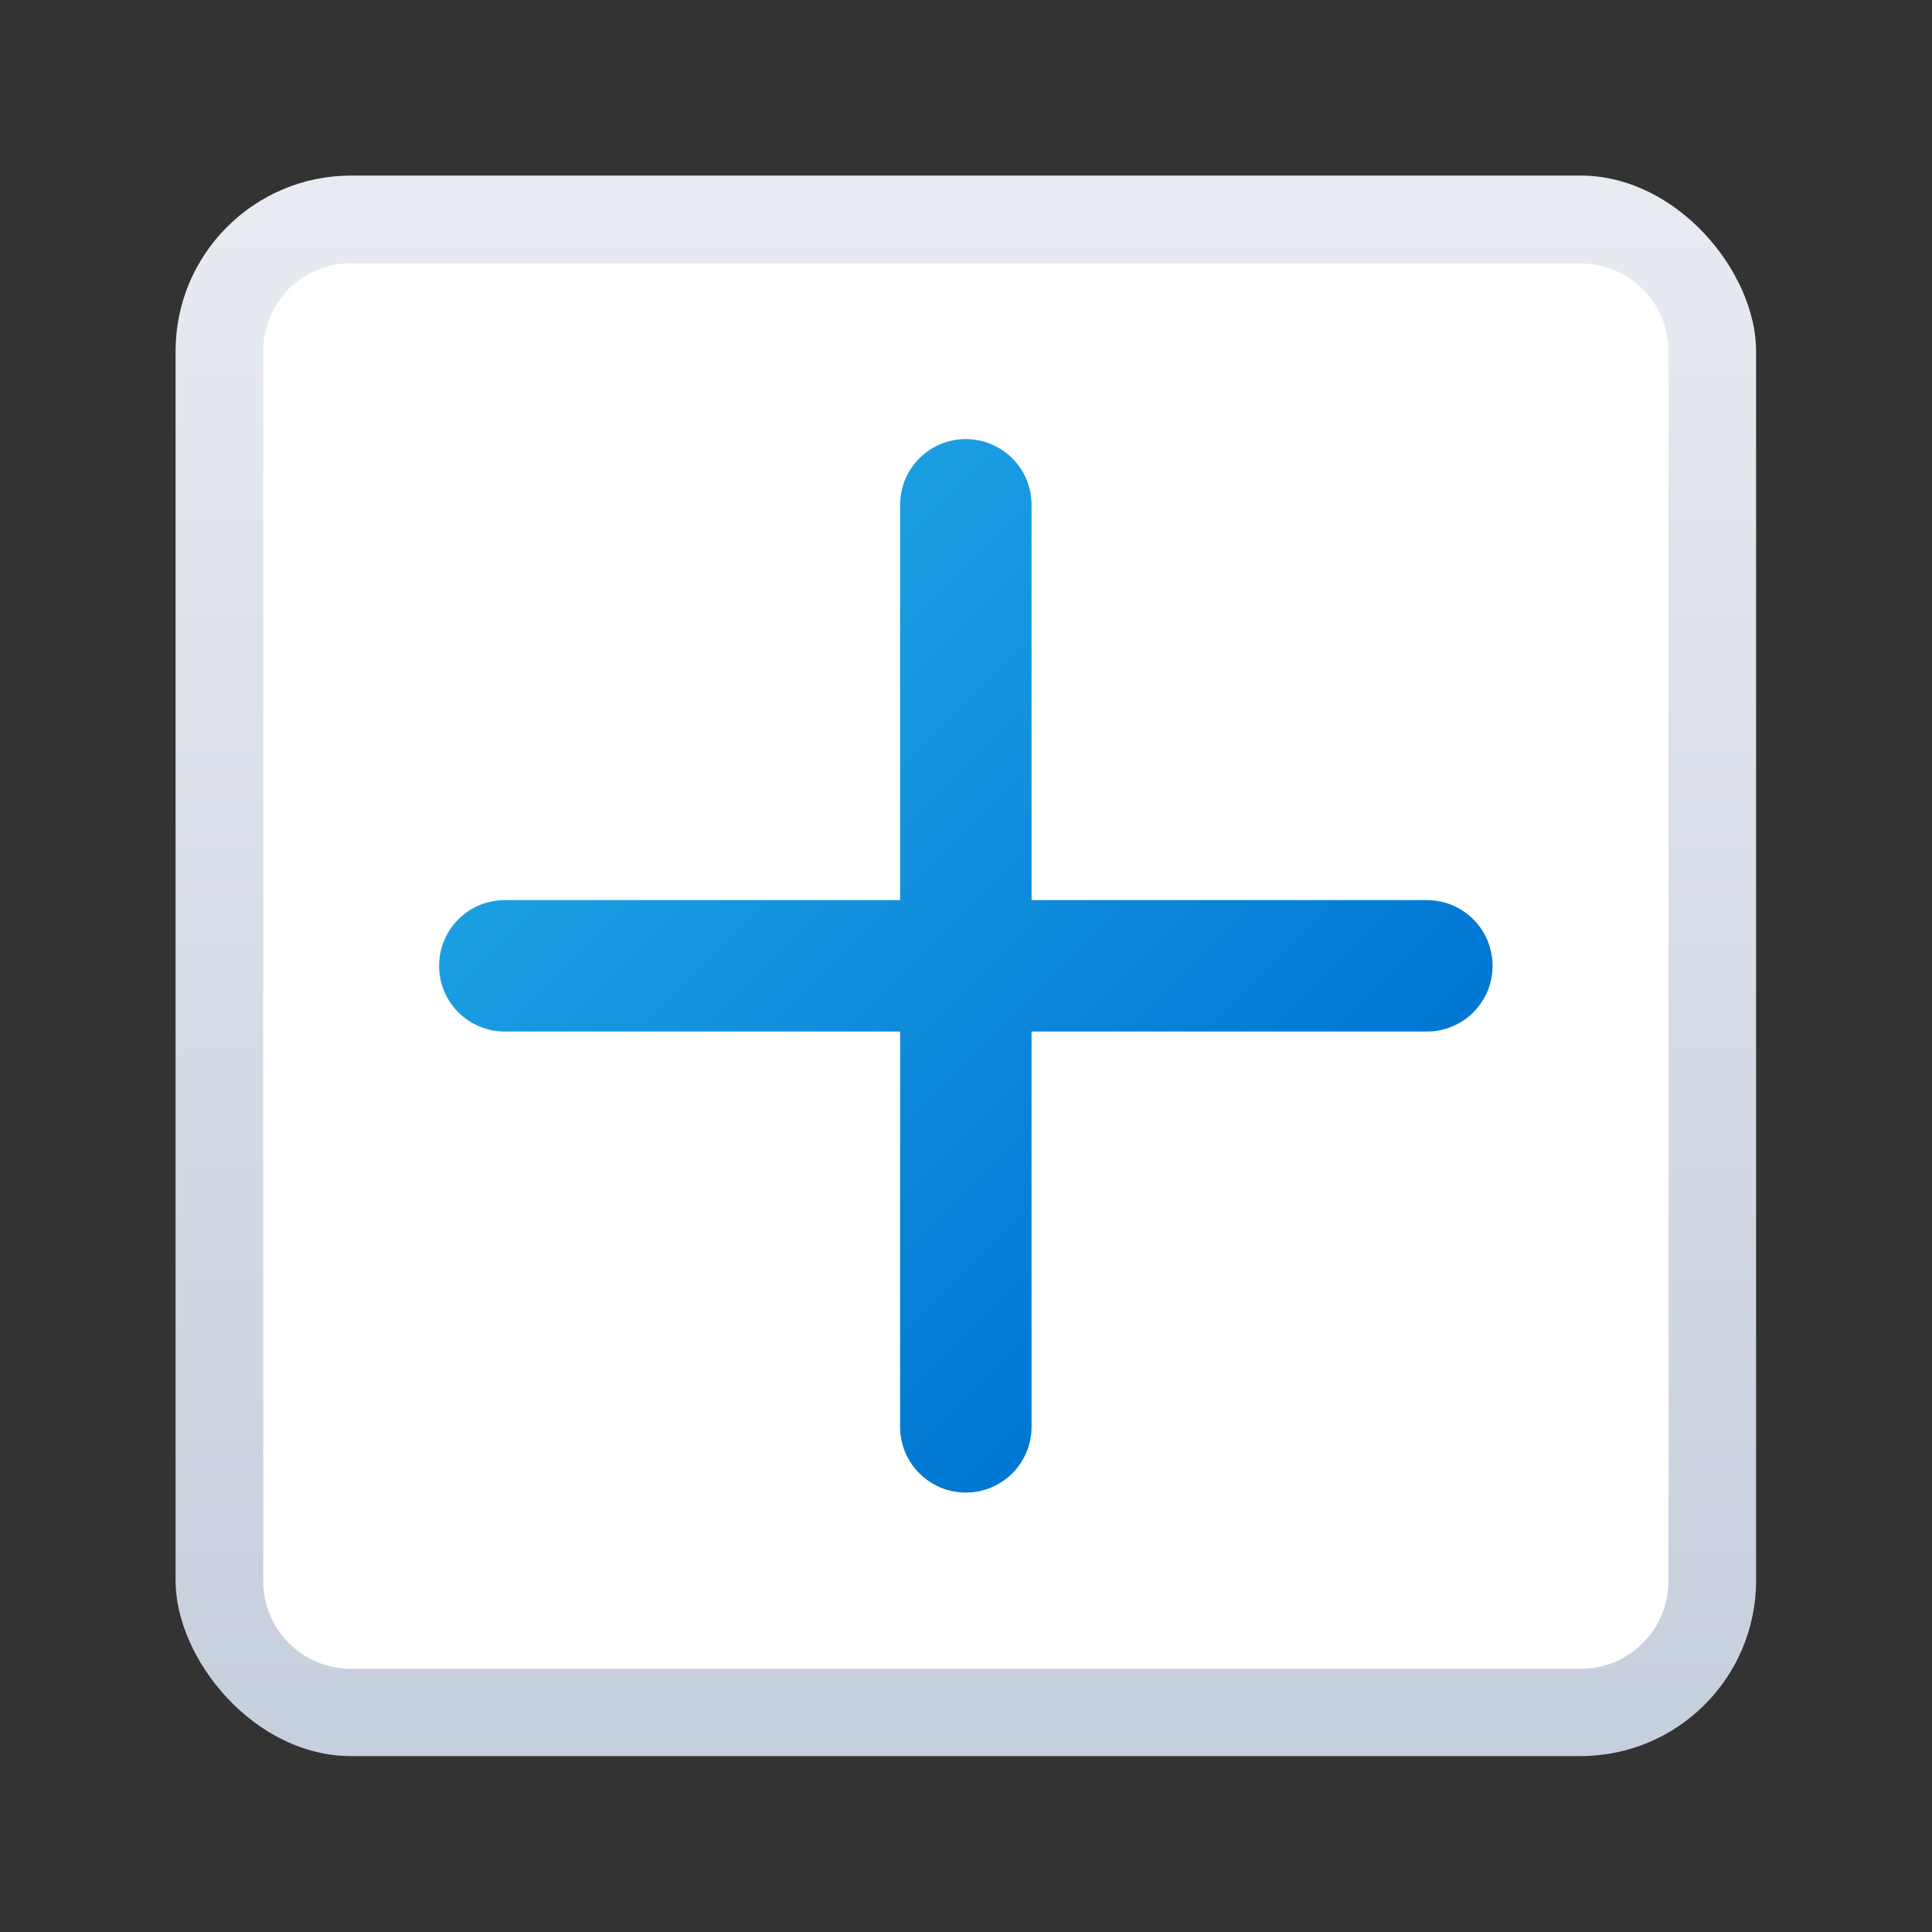 <?xml version="1.0" encoding="UTF-8" standalone="no"?>
<!-- Created with Inkscape (http://www.inkscape.org/) -->

<svg
   width="22"
   height="22"
   viewBox="0 0 5.821 5.821"
   version="1.1"
   id="svg5"
   inkscape:version="1.1.1 (3bf5ae0d25, 2021-09-20, custom)"
   sodipodi:docname="vcs-added.svg"
   xmlns:inkscape="http://www.inkscape.org/namespaces/inkscape"
   xmlns:sodipodi="http://sodipodi.sourceforge.net/DTD/sodipodi-0.dtd"
   xmlns:xlink="http://www.w3.org/1999/xlink"
   xmlns="http://www.w3.org/2000/svg"
   xmlns:svg="http://www.w3.org/2000/svg">
  <rect x="0" y="0" width="5.821" height="5.821" fill="#333333" stroke="none"/>
  <sodipodi:namedview
     id="namedview7"
     pagecolor="#ffffff"
     bordercolor="#666666"
     borderopacity="1.0"
     inkscape:pageshadow="2"
     inkscape:pageopacity="0.0"
     inkscape:pagecheckerboard="0"
     inkscape:document-units="px"
     showgrid="false"
     units="px"
     height="22px"
     showguides="false"
     inkscape:zoom="30.759146"
     inkscape:cx="7.3636635"
     inkscape:cy="13.898305"
     inkscape:window-width="1920"
     inkscape:window-height="999"
     inkscape:window-x="0"
     inkscape:window-y="0"
     inkscape:window-maximized="1"
     inkscape:current-layer="svg5" />
  <defs
     id="defs2">
    <linearGradient
       inkscape:collect="always"
       id="linearGradient2733">
      <stop
         style="stop-color:#1b9de2;stop-opacity:1;"
         offset="0"
         id="stop2729" />
      <stop
         style="stop-color:#0178d4;stop-opacity:1"
         offset="1"
         id="stop2731" />
    </linearGradient>
    <linearGradient
       inkscape:collect="always"
       xlink:href="#linearGradient8163"
       id="linearGradient8165"
       x1="5.745"
       y1="8.309"
       x2="5.745"
       y2="19.348"
       gradientUnits="userSpaceOnUse"
       gradientTransform="matrix(0.379,0,0,0.431,0.998,-3.056)" />
    <linearGradient
       inkscape:collect="always"
       id="linearGradient8163">
      <stop
         style="stop-color:#e8ebf1;stop-opacity:1;"
         offset="0"
         id="stop8159" />
      <stop
         style="stop-color:#c6cfdd;stop-opacity:1"
         offset="1"
         id="stop8161" />
    </linearGradient>
    <linearGradient
       inkscape:collect="always"
       xlink:href="#linearGradient2733"
       id="linearGradient1062"
       x1="2.91"
       y1="1.323"
       x2="4.498"
       y2="2.91"
       gradientUnits="userSpaceOnUse" />
  </defs>
  <rect
     style="fill:url(#linearGradient8165);fill-opacity:1;stroke-width:0.107;stroke-linejoin:round"
     id="rect858"
     height="4.762"
     x="0.529"
     y="0.529"
     width="4.762"
     ry="0.529" />
  <path
     id="rect964"
     style="fill:#ffffff;stroke-width:0.265;stroke-linejoin:round"
     d="m 1.058,0.794 h 3.704 c 0.147,0 0.265,0.118 0.265,0.265 v 3.704 c 0,0.147 -0.118,0.265 -0.265,0.265 H 1.058 c -0.147,0 -0.265,-0.118 -0.265,-0.265 V 1.058 c 0,-0.147 0.118,-0.265 0.265,-0.265 z" />
  <path
     id="rect853"
     style="fill:url(#linearGradient1062);stroke-width:0.265;stroke-linejoin:round;fill-opacity:1"
     d="m 2.91,1.323 c -0.11,0 -0.198,0.089 -0.198,0.198 v 1.191 h -1.191 c -0.11,0 -0.198,0.089 -0.198,0.198 0,0.11 0.089,0.198 0.198,0.198 h 1.191 v 1.191 c 0,0.11 0.089,0.198 0.198,0.198 0.11,0 0.198,-0.089 0.198,-0.198 v -1.191 h 1.191 c 0.11,0 0.198,-0.089 0.198,-0.198 0,-0.11 -0.089,-0.198 -0.198,-0.198 h -1.191 v -1.191 c 0,-0.11 -0.089,-0.198 -0.198,-0.198 z"
     sodipodi:nodetypes="sscssscssscssscss" />
</svg>
